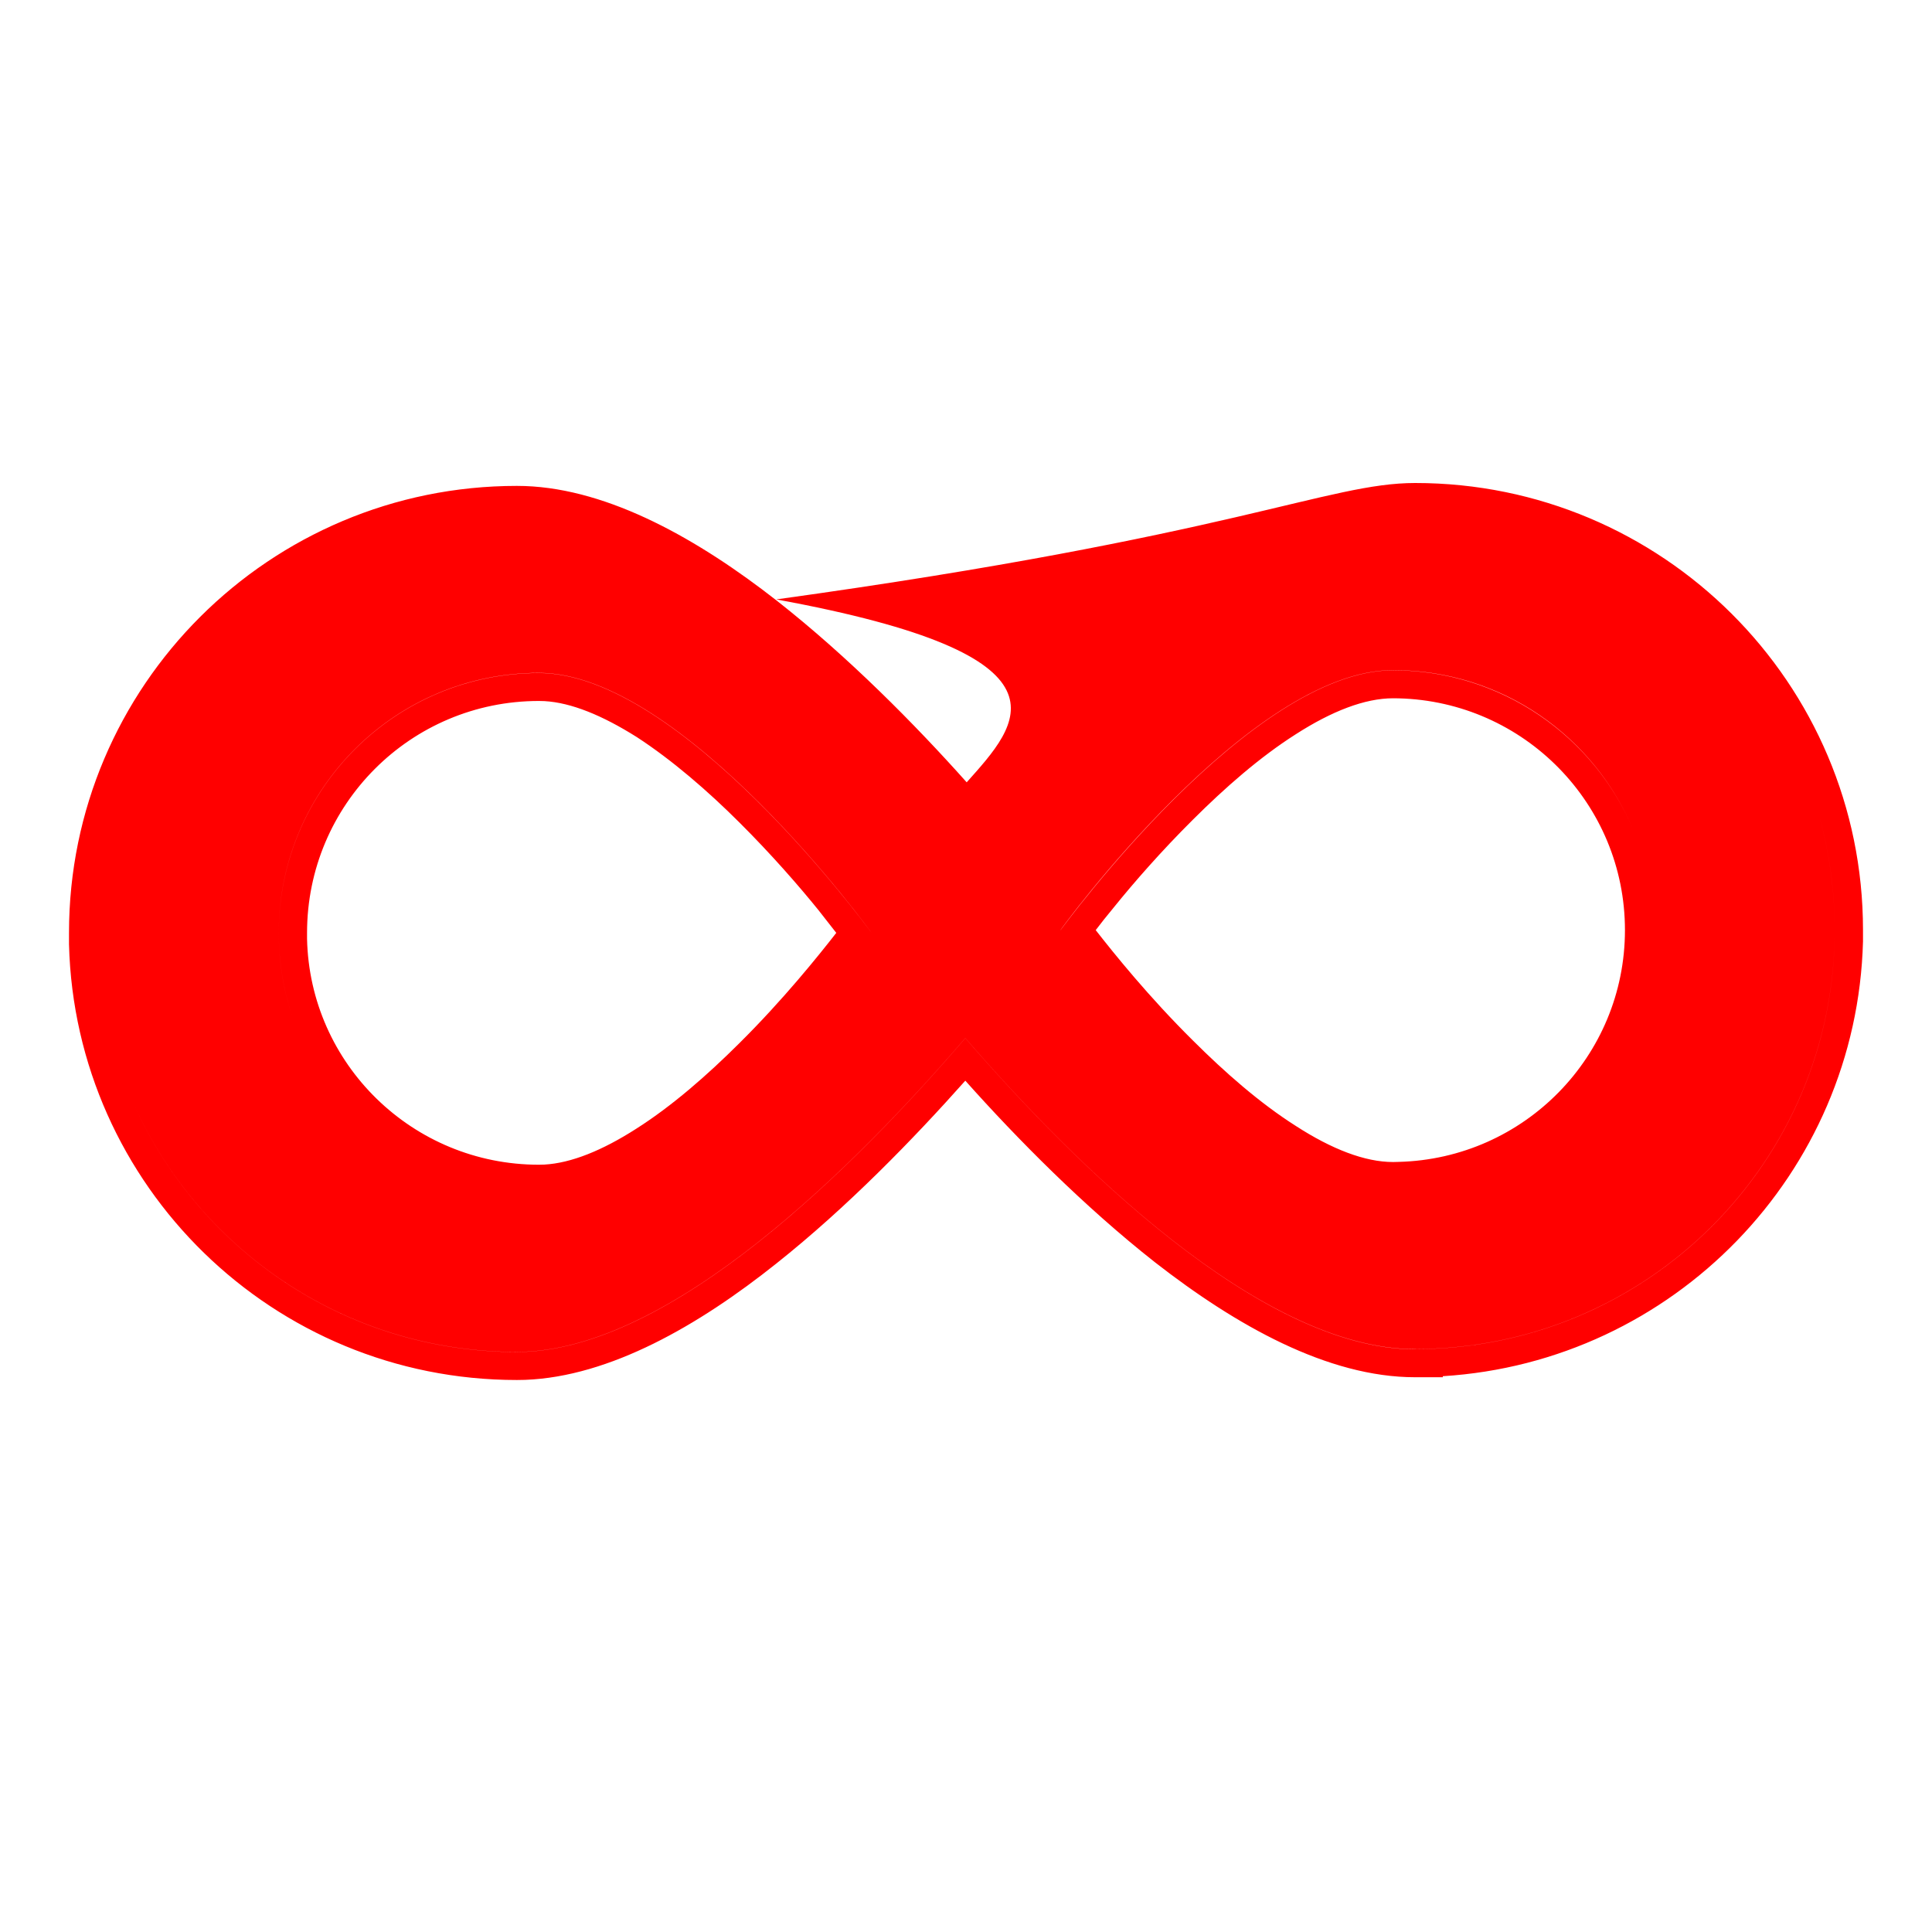 <svg width="28" height="28" viewBox="0 0 28 28" xmlns="http://www.w3.org/2000/svg" xmlns:xlink="http://www.w3.org/1999/xlink" overflow="hidden">
  <!-- Сдвигаем группу так, чтобы содержимое 28x18 встало ровно по центру 28x28 -->
  <g transform="translate(-1067 -618)">
    <!-- Ваш оригинальный путь -->
    <path d="M1087.51 625C1091.09 625 1094 627.897 1094 631.478L1094 631.645C1093.91 635.013 1091.25 637.739 1087.91 637.945L1087.91 637.96 1087.51 637.96C1086.24 637.96 1084.91 637.207 1083.74 636.295 1082.71 635.485 1081.74 634.503 1080.99 633.662 1080.24 634.505 1079.28 635.495 1078.25 636.313 1077.13 637.206 1075.84 637.952 1074.61 637.998L1074.49 638C1070.96 638 1068.09 635.188 1068 631.687L1068 631.52C1068 627.941 1070.91 625.042 1074.49 625.042L1074.61 625.044C1075.84 625.089 1077.13 625.823 1078.26 626.707 1079.29 627.516 1080.26 628.497 1081.01 629.338 1081.76 628.496 1082.72 627.506 1078.25 626.687 1084.91 625.765 1086.24 625 1087.51 625ZM1093.36 629.811C1093.51 630.34 1093.59 630.899 1093.59 631.476 1093.59 634.832 1090.87 637.551 1087.51 637.551L1087.51 637.553C1085.26 637.553 1082.55 634.845 1080.99 633.045 1079.44 634.845 1076.73 637.592 1074.49 637.593 1071.98 637.593 1069.83 636.077 1068.9 633.913 1069.83 636.078 1071.98 637.594 1074.49 637.594 1076.73 637.594 1079.44 634.847 1080.99 633.046 1082.55 634.846 1085.26 637.555 1087.51 637.555L1087.51 637.552C1090.87 637.552 1093.59 634.834 1093.59 631.478 1093.59 630.9 1093.51 630.341 1093.36 629.811ZM1074.81 628.159C1072.95 628.159 1071.45 629.664 1071.45 631.52L1071.45 631.607C1071.49 633.422 1072.98 634.88 1074.81 634.88L1074.89 634.878C1075.28 634.856 1075.73 634.673 1076.22 634.359 1076.74 634.029 1077.25 633.582 1077.71 633.124 1078.35 632.49 1078.86 631.853 1079.12 631.52 1079.05 631.429 1078.96 631.317 1078.86 631.188 1078.58 630.842 1078.18 630.382 1077.72 629.924 1077.26 629.464 1076.74 629.015 1076.23 628.683 1075.73 628.368 1075.28 628.183 1074.89 628.161L1074.81 628.159ZM1087.19 628.12C1086.78 628.12 1086.3 628.307 1085.78 628.641 1085.26 628.971 1084.75 629.419 1084.29 629.878 1083.83 630.335 1083.43 630.794 1083.15 631.141 1083.04 631.273 1082.95 631.388 1082.88 631.48 1083.14 631.813 1083.65 632.448 1084.29 633.081 1084.75 633.54 1085.26 633.988 1085.78 634.318 1086.3 634.654 1086.78 634.841 1087.19 634.841L1087.27 634.839C1089.09 634.793 1090.55 633.307 1090.55 631.48 1090.55 629.653 1089.09 628.167 1087.27 628.121L1087.19 628.12ZM1068.72 633.464C1068.76 633.574 1068.8 633.682 1068.85 633.789 1068.8 633.682 1068.76 633.574 1068.72 633.464ZM1071.28 632.844C1071.29 632.868 1071.3 632.892 1071.31 632.916 1071.3 632.892 1071.29 632.868 1071.28 632.844ZM1074.81 627.752C1072.73 627.752 1071.04 629.438 1071.04 631.518 1071.04 631.947 1071.11 632.359 1071.24 632.744 1071.11 632.36 1071.04 631.948 1071.04 631.52 1071.04 629.44 1072.73 627.754 1074.81 627.754 1076.87 627.754 1079.57 631.435 1079.63 631.518 1079.63 631.518 1079.63 631.518 1079.63 631.518 1079.62 631.5 1076.89 627.752 1074.81 627.752ZM1087.19 627.712C1085.11 627.712 1082.38 631.458 1082.37 631.478 1082.37 631.478 1082.37 631.479 1082.37 631.48 1082.41 631.427 1085.12 627.714 1087.19 627.714 1088.76 627.714 1090.12 628.68 1090.68 630.052 1090.12 628.679 1088.77 627.712 1087.19 627.712ZM1090.71 630.137C1090.74 630.204 1090.76 630.272 1090.79 630.341 1090.76 630.272 1090.74 630.204 1090.71 630.137Z" fill="#FF0000" fill-rule="evenodd"/>
  </g>
</svg>